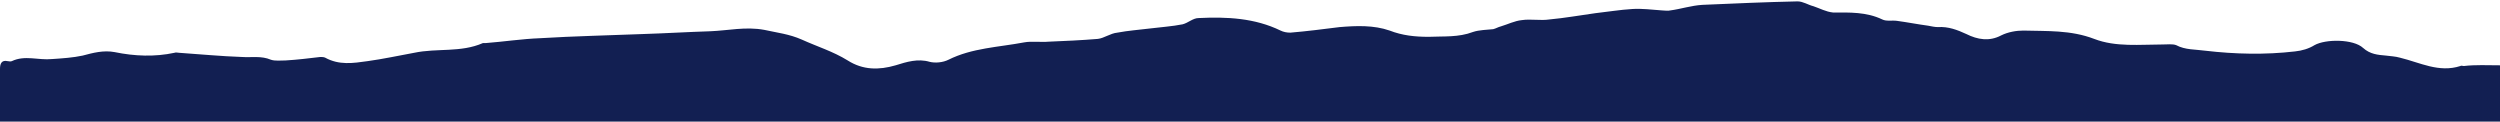<?xml version="1.0" encoding="utf-8"?>
<!-- Generator: Adobe Illustrator 26.4.1, SVG Export Plug-In . SVG Version: 6.00 Build 0)  -->
<svg version="1.1" id="divider" xmlns="http://www.w3.org/2000/svg" xmlns:xlink="http://www.w3.org/1999/xlink" x="0px" y="0px"
	 viewBox="0 0 359.8 17.5" style="enable-background:new 0 0 359.8 17.5;" xml:space="preserve">
<style type="text/css">
	.st0{fill:#121f52;}
</style>
<path class="st0" d="M359.8,9.4v8.1c-119.9,0-239.8,0-359.8,0c0-2.5,0-5.1,0-7.6c0-0.7,0.2-1.3,1.1-1.1c0.2,0,0.4,0.1,0.6,0
	c1.9-0.9,3.8-0.1,5.8-0.3c1.5-0.1,3-0.2,4.4-0.5c1.5-0.4,3-0.8,4.6-0.5c2.9,0.6,5.8,0.7,8.6,0.1c0.2-0.1,0.5,0,0.7,0
	c3,0.2,6,0.5,9,0.6c1.4,0.1,2.8-0.2,4.2,0.4c0.6,0.2,1.4,0.1,2.1,0.1c1.7-0.1,3.3-0.3,5-0.5c0.2,0,0.5,0,0.7,0.1
	c2,1.1,4,0.8,6.1,0.5c2.2-0.3,4.5-0.8,6.7-1.2c3.3-0.7,6.7,0,9.9-1.4c0.1,0,0.2,0,0.4,0c2.6-0.2,5.2-0.6,7.8-0.7
	c4.9-0.3,9.8-0.4,14.8-0.6c3.2-0.1,6.5-0.3,9.7-0.4c2.6-0.1,5.1-0.7,7.8-0.2c1.8,0.4,3.6,0.6,5.4,1.4c2.2,1,4.5,1.7,6.6,3
	c2.2,1.4,4.5,1.4,6.9,0.7c1.6-0.5,3.2-1,4.9-0.5c0.8,0.2,1.9,0.1,2.7-0.3c3.4-1.7,7.2-1.8,10.9-2.5c1.1-0.2,2.4,0,3.5-0.1
	c2.4-0.1,4.7-0.2,7.1-0.4c0.9-0.1,1.8-0.8,2.8-0.9c1.6-0.3,3.1-0.4,4.7-0.6c1.6-0.2,3.2-0.3,4.7-0.6c0.8-0.2,1.5-0.9,2.3-0.9
	c4.1-0.2,8.1,0,11.8,1.8c0.4,0.2,0.9,0.3,1.4,0.3c2.4-0.2,4.7-0.5,7.1-0.8c2.4-0.2,4.9-0.3,7.2,0.5c1.8,0.7,3.6,0.9,5.6,0.9
	c2.2-0.1,4.3,0.1,6.4-0.7c0.9-0.3,2-0.3,2.9-0.4c0.4-0.1,0.7-0.3,1.1-0.4c1-0.3,2-0.8,3-0.9c1.3-0.2,2.7,0.1,4-0.1
	c2.2-0.2,4.4-0.6,6.6-0.9c1.8-0.2,3.6-0.5,5.3-0.6c1.4-0.1,2.8,0.1,4.3,0.2c0.4,0,0.8,0.1,1.2,0c1.5-0.2,3-0.7,4.6-0.8
	c4.6-0.2,9.1-0.4,13.7-0.5c0.8,0,1.5,0.5,2.3,0.7c0.9,0.3,1.8,0.8,2.8,0.9c2.4,0,4.8-0.1,7.1,1c0.6,0.3,1.4,0.1,2.1,0.2
	c1.5,0.2,3,0.5,4.5,0.7c0.5,0.1,1,0.2,1.4,0.2c1.5-0.1,2.8,0.4,4.1,1c1.6,0.8,3.3,1.1,5,0.2c1-0.5,2.2-0.7,3.2-0.7
	c3.4,0.1,6.8-0.1,10.2,1.2c3.1,1.2,6.6,0.8,9.9,0.8c0.6,0,1.4-0.1,1.9,0.1c1.3,0.7,2.8,0.6,4.2,0.8c4.3,0.5,8.6,0.6,12.9,0.1
	c1-0.1,2-0.4,2.8-0.9c1.6-0.9,5.6-0.9,7,0.4c1,0.9,2.1,1,3.3,1.1c0.7,0.1,1.3,0.1,2,0.3c2.9,0.7,5.6,2.2,8.7,1.2
	c0.1-0.1,0.3,0,0.5,0C356.3,9.3,358,9.4,359.8,9.4L359.8,9.4z"/>
</svg>
